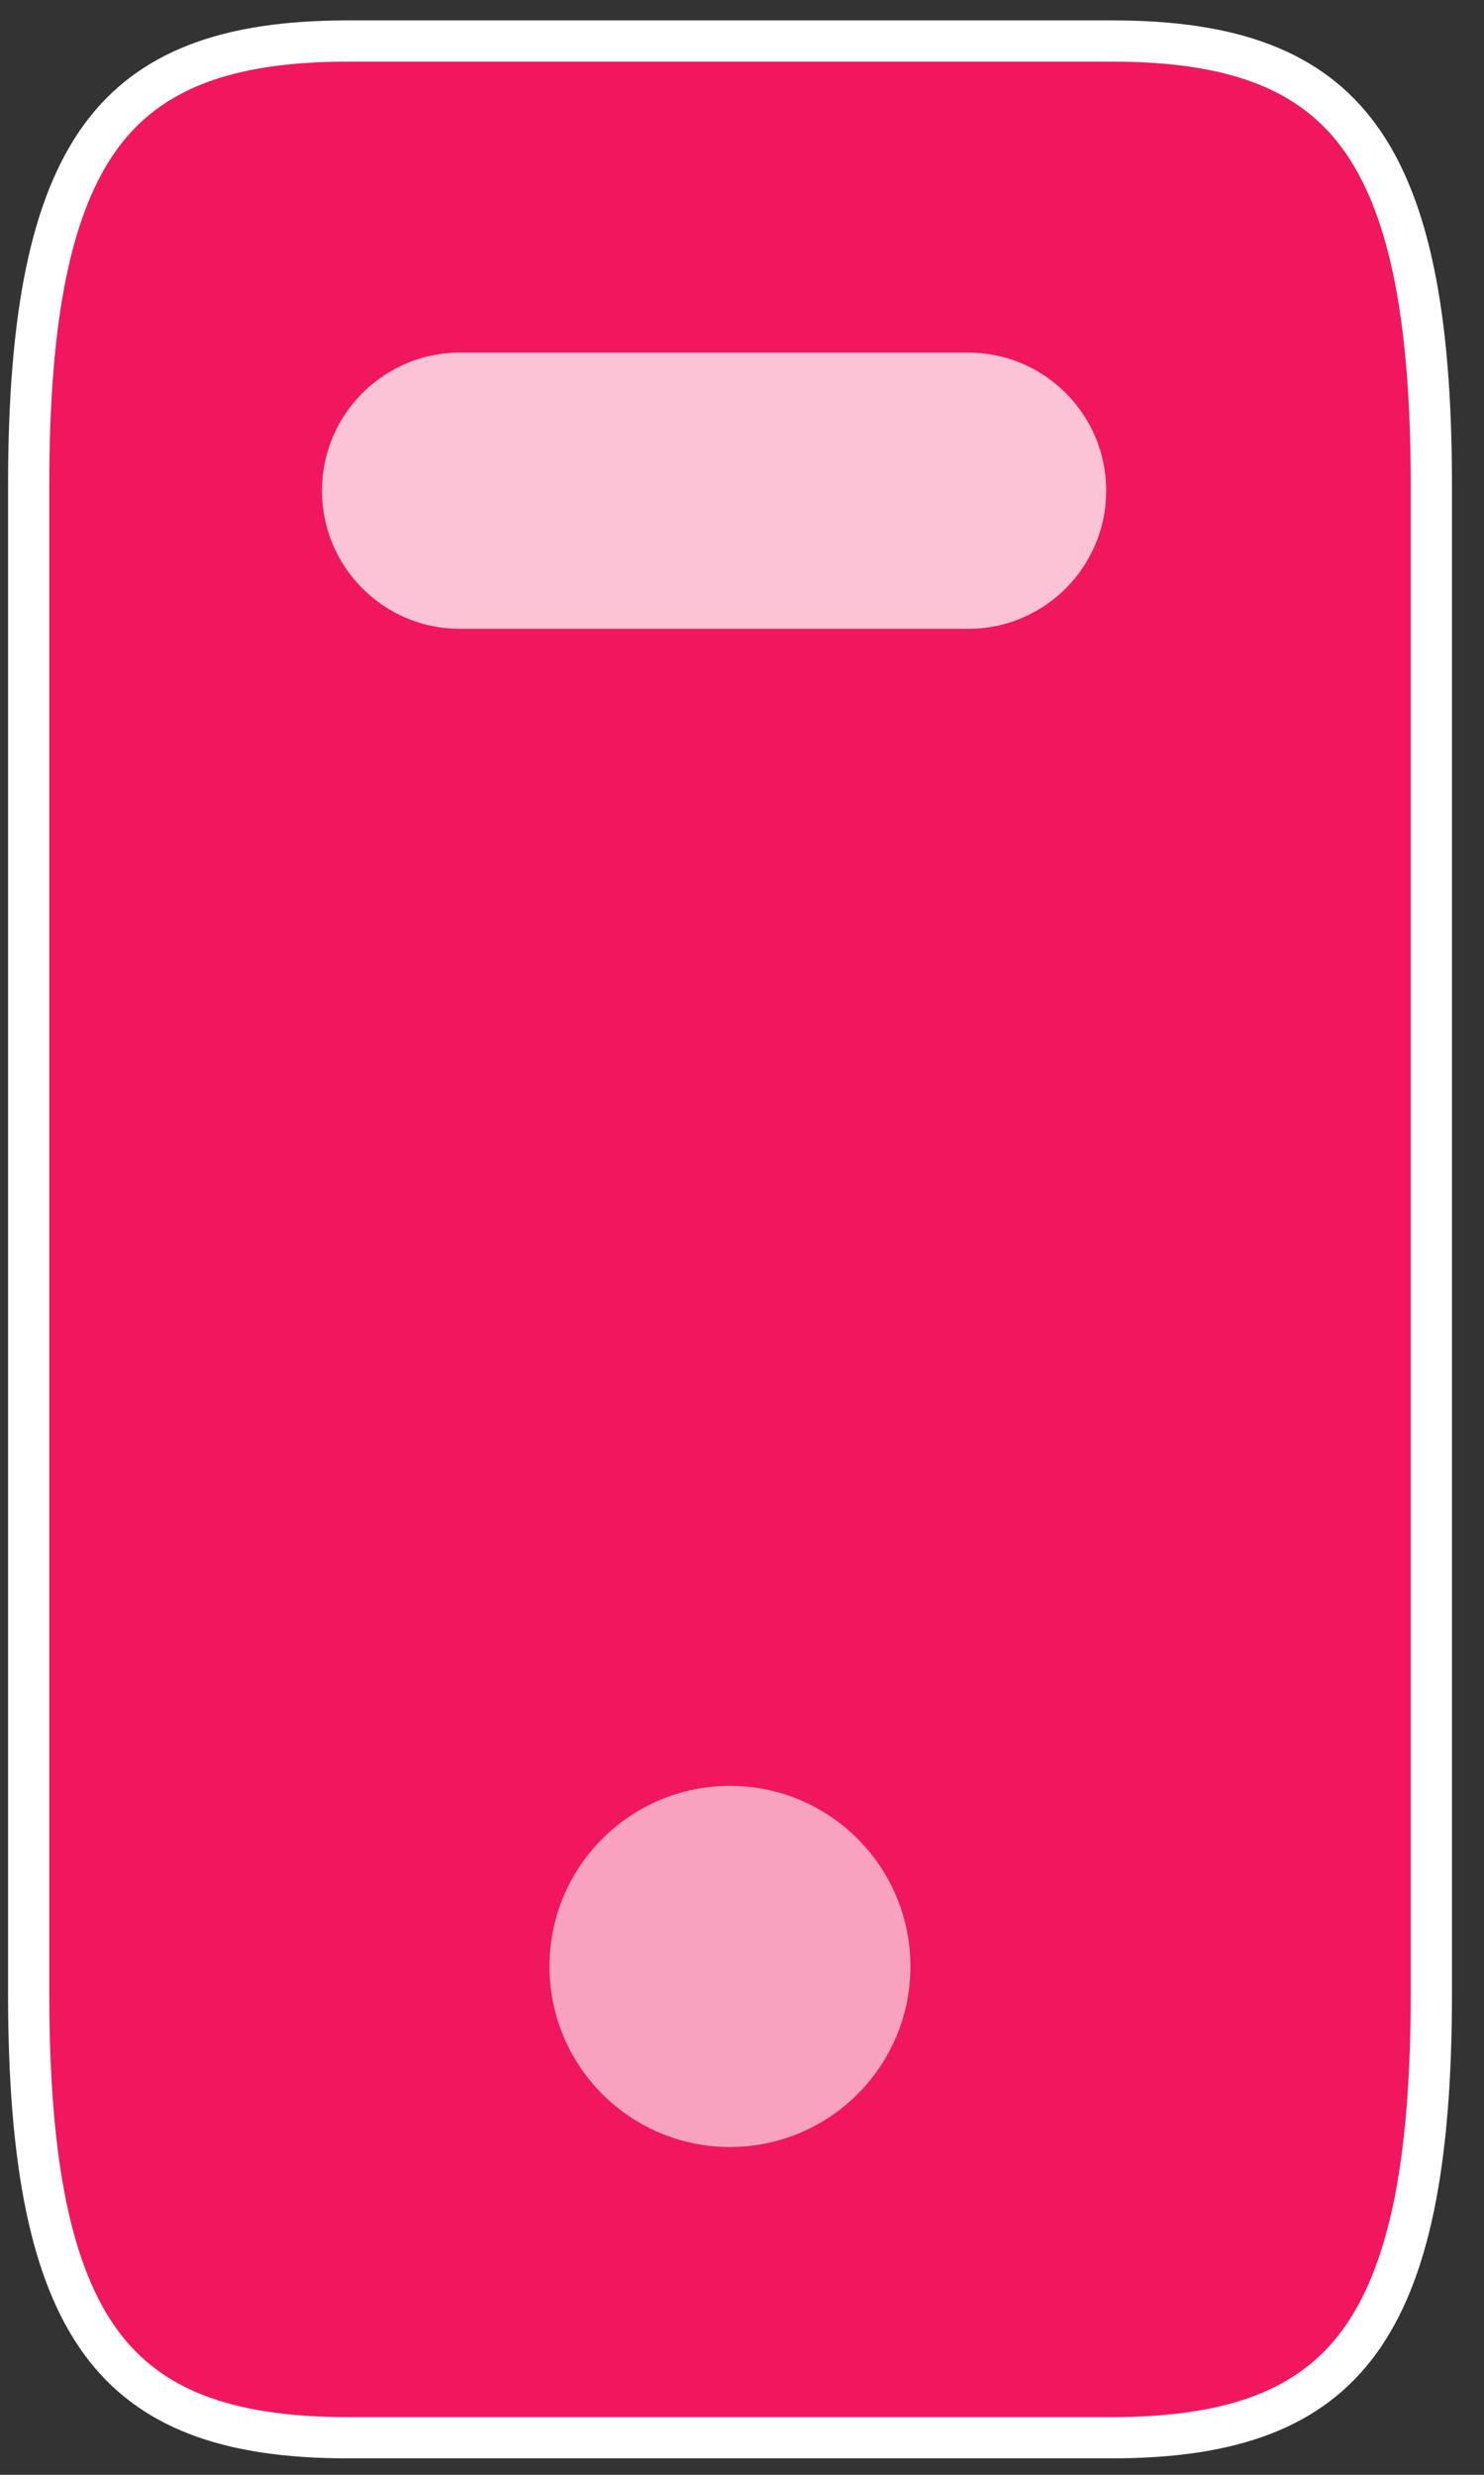 <?xml version="1.0" encoding="UTF-8"?> <svg xmlns="http://www.w3.org/2000/svg" width="33" height="55" viewBox="0 0 33 55" fill="none"><rect x="0" y="0" width="33" height="55" fill="#333333" stroke="none"/><path d="M7.725 0.912H24.742C27.441 0.912 29.151 1.57 30.222 3.03C31.323 4.533 31.829 6.982 31.829 10.775V44.313C31.829 48.106 31.323 50.555 30.219 52.057C29.146 53.518 27.431 54.176 24.722 54.176H7.725C5.026 54.176 3.316 53.518 2.245 52.057C1.144 50.555 0.638 48.106 0.638 44.313V10.775C0.638 6.982 1.144 4.533 2.245 3.03C3.316 1.57 5.026 0.912 7.725 0.912ZM12.263 42.579C12.263 43.969 12.686 45.252 13.387 46.198C14.087 47.142 15.089 47.778 16.233 47.778C17.378 47.778 18.38 47.142 19.08 46.198C19.78 45.252 20.203 43.969 20.203 42.579C20.203 41.189 19.78 39.906 19.08 38.961C18.38 38.016 17.378 37.38 16.233 37.38C15.089 37.38 14.087 38.016 13.387 38.961C12.686 39.906 12.263 41.189 12.263 42.579ZM10.414 12.425H22.053C22.646 12.425 23.147 12.093 23.482 11.64C23.819 11.186 24.016 10.581 24.016 9.935C24.016 9.289 23.819 8.684 23.482 8.23C23.147 7.777 22.646 7.445 22.053 7.445H10.414C9.821 7.445 9.32 7.777 8.985 8.23C8.648 8.684 8.451 9.289 8.451 9.935C8.451 10.581 8.648 11.186 8.985 11.64C9.32 12.093 9.821 12.425 10.414 12.425Z" fill="#F0175E" stroke="white" stroke-width="0.917"></path><rect x="8.734" y="33.629" width="14.983" height="17.124" fill="#F0175E"></rect><circle cx="16.232" cy="43.702" r="4.013" fill="#F9A2BF"></circle><path d="M5.557 10.906C5.557 8.325 7.649 6.233 10.23 6.233H21.529C24.11 6.233 26.202 8.325 26.202 10.906C26.202 13.487 24.11 15.579 21.529 15.579H10.23C7.649 15.579 5.557 13.487 5.557 10.906Z" fill="#FBC3D5" stroke="#F0175E" stroke-width="3.208"></path></svg> 